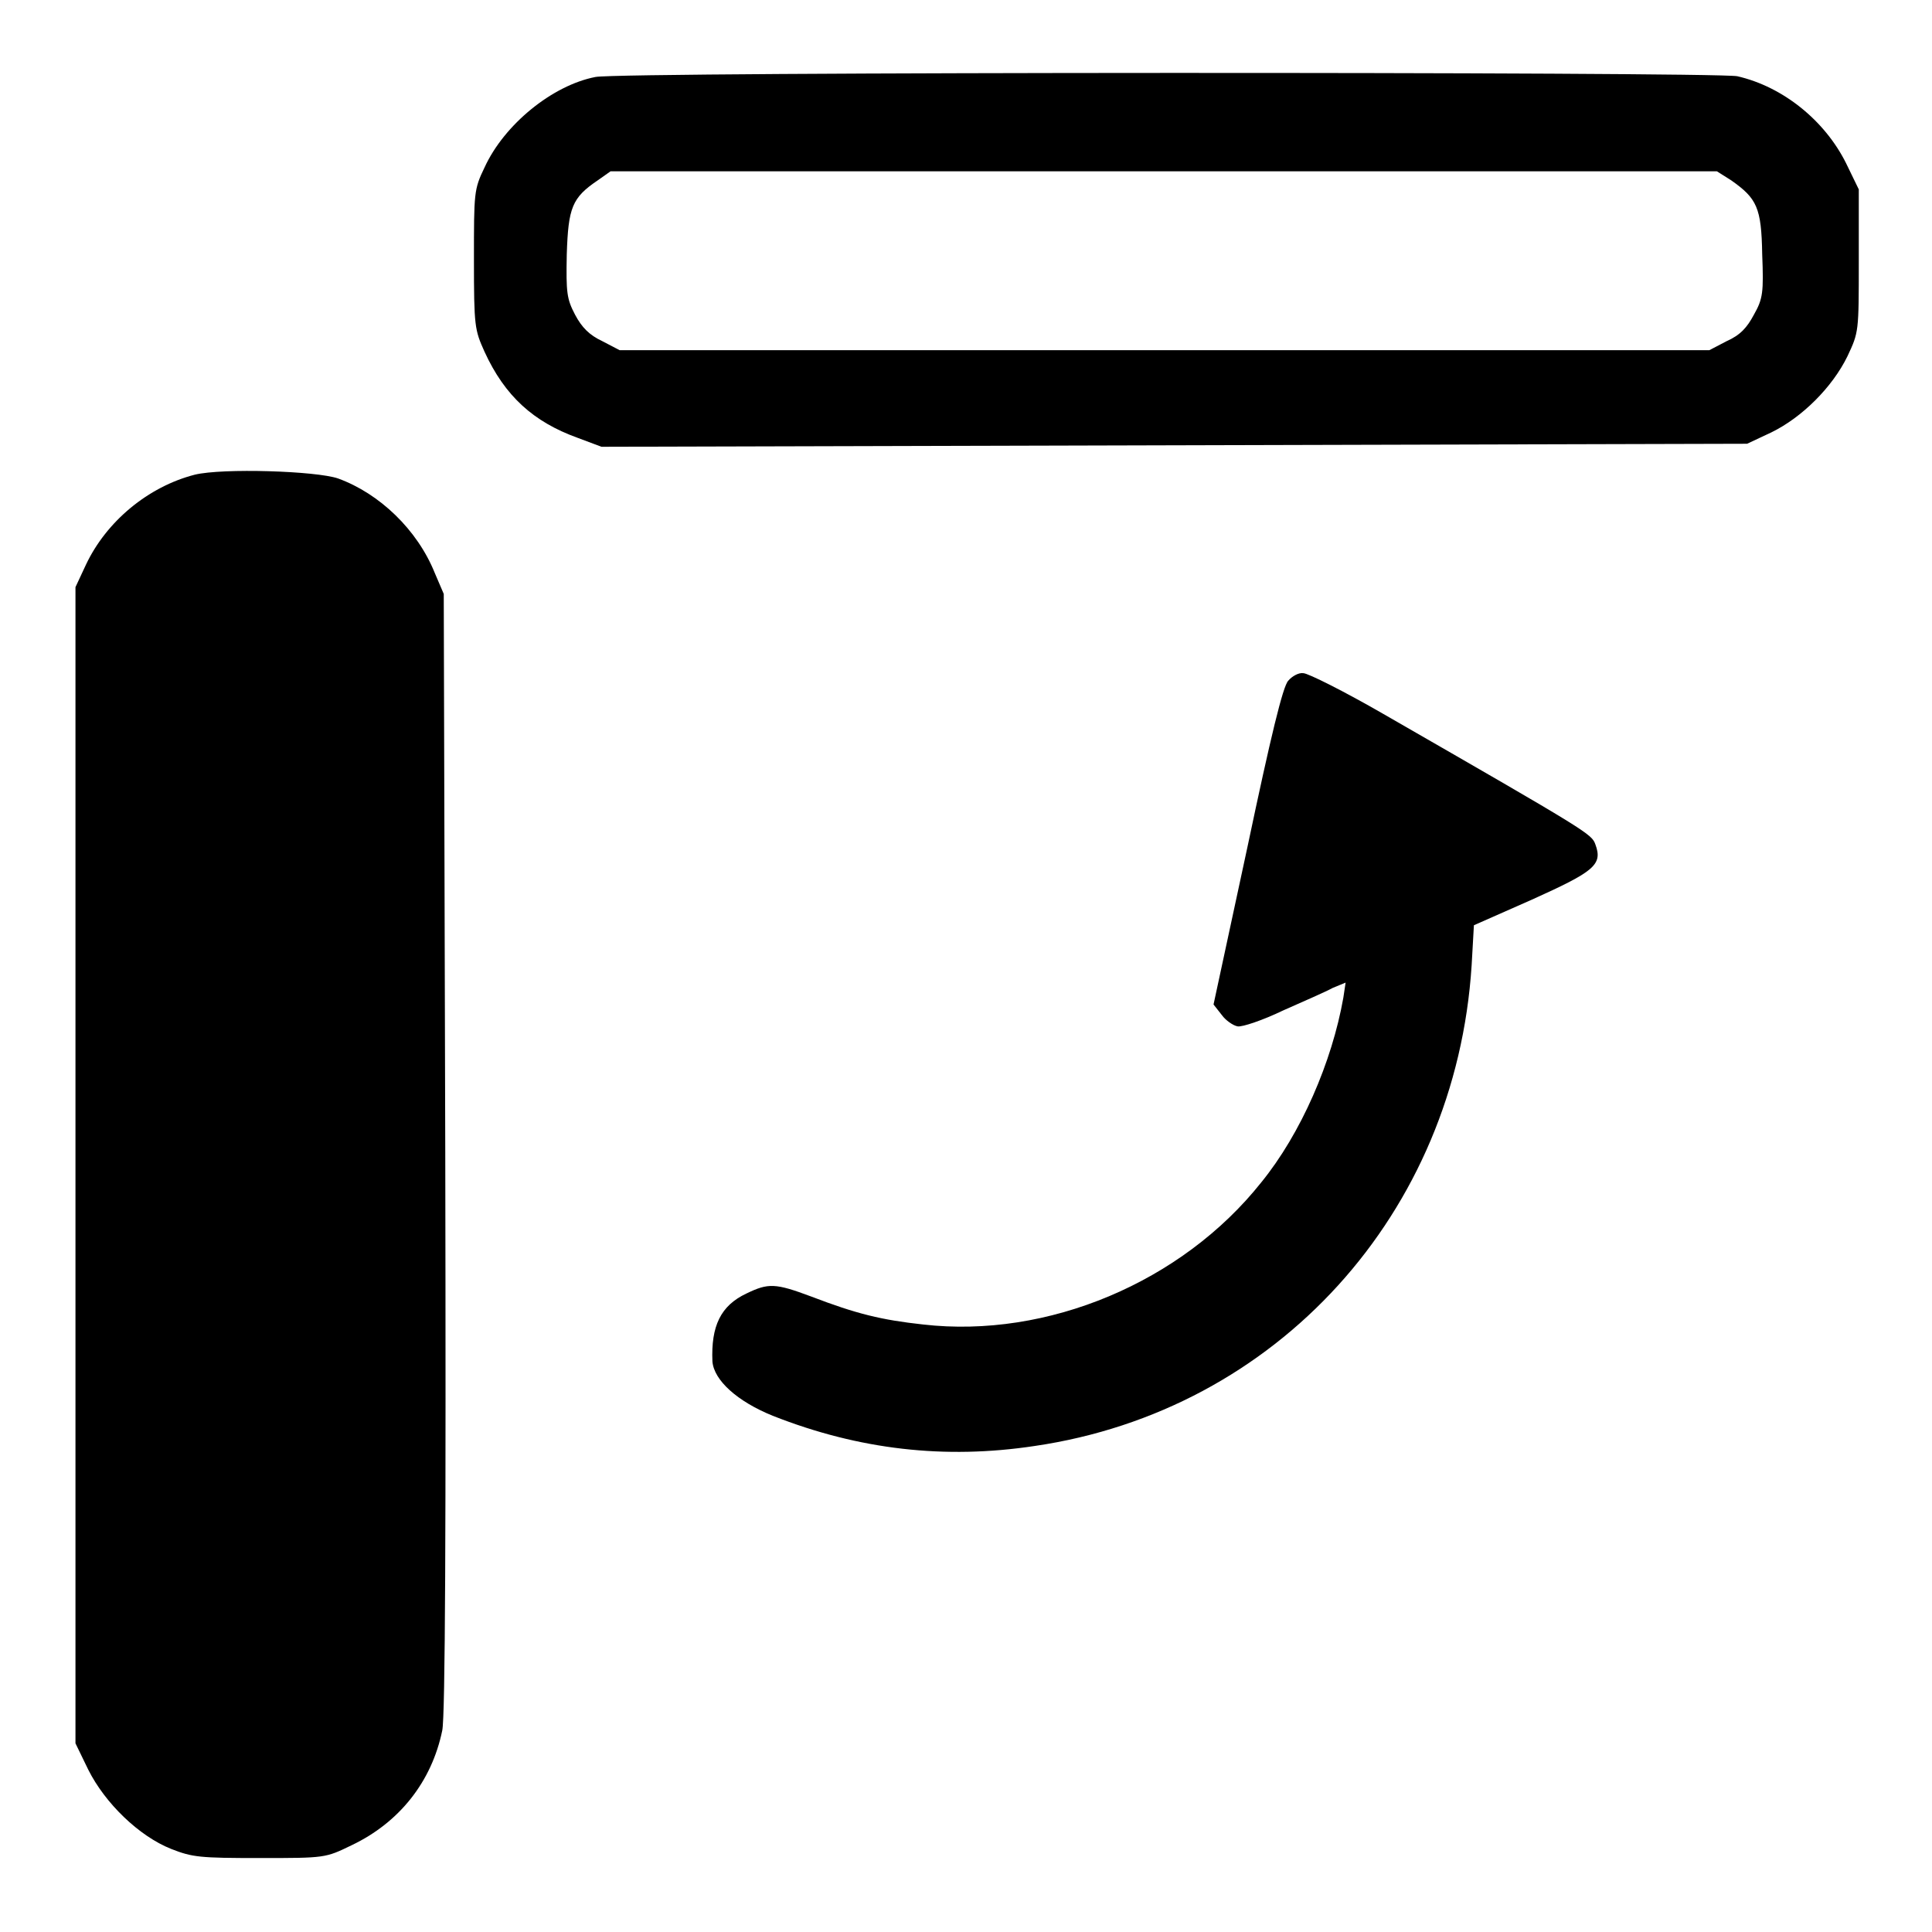 <?xml version="1.0" encoding="utf-8"?>
<!-- Svg Vector Icons : http://www.onlinewebfonts.com/icon -->
<!DOCTYPE svg PUBLIC "-//W3C//DTD SVG 1.1//EN" "http://www.w3.org/Graphics/SVG/1.1/DTD/svg11.dtd">
<svg version="1.1" xmlns="http://www.w3.org/2000/svg" xmlns:xlink="http://www.w3.org/1999/xlink" x="0px" y="0px" viewBox="0 0 256 256" enable-background="new 0 0 256 256" xml:space="preserve">
<g><g><g><path fill="#000000" d="M78.9,10.2c-5.7,1.1-12.1,6.3-14.7,12c-1.4,2.9-1.4,3.3-1.4,12.2c0,8.9,0.1,9.3,1.4,12.2c2.7,5.9,6.5,9.3,12.3,11.4l3.2,1.2l75.9-0.2l75.9-0.2l3.2-1.5c4.1-2,8.1-6,10.1-10.1c1.5-3.2,1.5-3.2,1.5-12.6v-9.5l-1.7-3.5c-2.8-5.6-8.3-10.1-14.4-11.5C227,9.5,82.2,9.5,78.9,10.2z M229.4,23.9c3.4,2.4,4,3.6,4.1,9.8c0.2,5,0.1,5.9-1.1,8c-0.9,1.7-1.8,2.7-3.6,3.5l-2.3,1.2h-72.2H82.1l-2.3-1.2c-1.7-0.8-2.7-1.8-3.6-3.5c-1.1-2.1-1.2-2.9-1.1-8c0.2-6.2,0.7-7.5,4.1-9.8l1.7-1.2h73.3h73.3L229.4,23.9z"/><path fill="#000000" d="M25.8,62.9c-6.2,1.6-11.7,6.2-14.4,11.9l-1.4,3v76.6v76.6l1.7,3.5c2.2,4.4,6.7,8.8,11,10.5c2.8,1.1,3.8,1.2,11.7,1.2c8.7,0,8.7,0,12.2-1.7c6.3-3,10.6-8.4,12-15.2c0.4-1.8,0.5-27,0.4-76.6l-0.2-74l-1.2-2.8c-2.3-5.7-7.3-10.5-12.8-12.5C41.9,62.4,29.5,62,25.8,62.9z"/><path fill="#000000" d="M170.7,90.2c-0.7,0.7-2.3,7.3-5.4,22l-4.5,20.9l1.1,1.4c0.5,0.7,1.5,1.4,2.1,1.5c0.6,0.1,3.3-0.8,6-2.1c2.7-1.2,5.7-2.5,6.6-3l1.7-0.7l-0.3,2c-1.5,8.5-5.6,18-10.9,24.5c-10.5,13.2-28.3,20.7-44.8,18.8c-5.5-0.6-8.8-1.4-14.8-3.7c-4.8-1.8-5.7-1.8-8.6-0.4c-3.4,1.6-4.7,4.3-4.5,9c0.2,2.5,3.3,5.3,8,7.2c11.4,4.5,22.8,5.8,34.7,4c32.1-4.7,55.8-30.8,57.9-63.7l0.3-5.3l7.7-3.4c8.2-3.7,9.4-4.6,8.4-7.3c-0.5-1.4-0.8-1.6-28.1-17.3c-5.2-3-10-5.4-10.6-5.4C172.1,89.1,171.2,89.6,170.7,90.2z"/></g></g></g>
</svg>